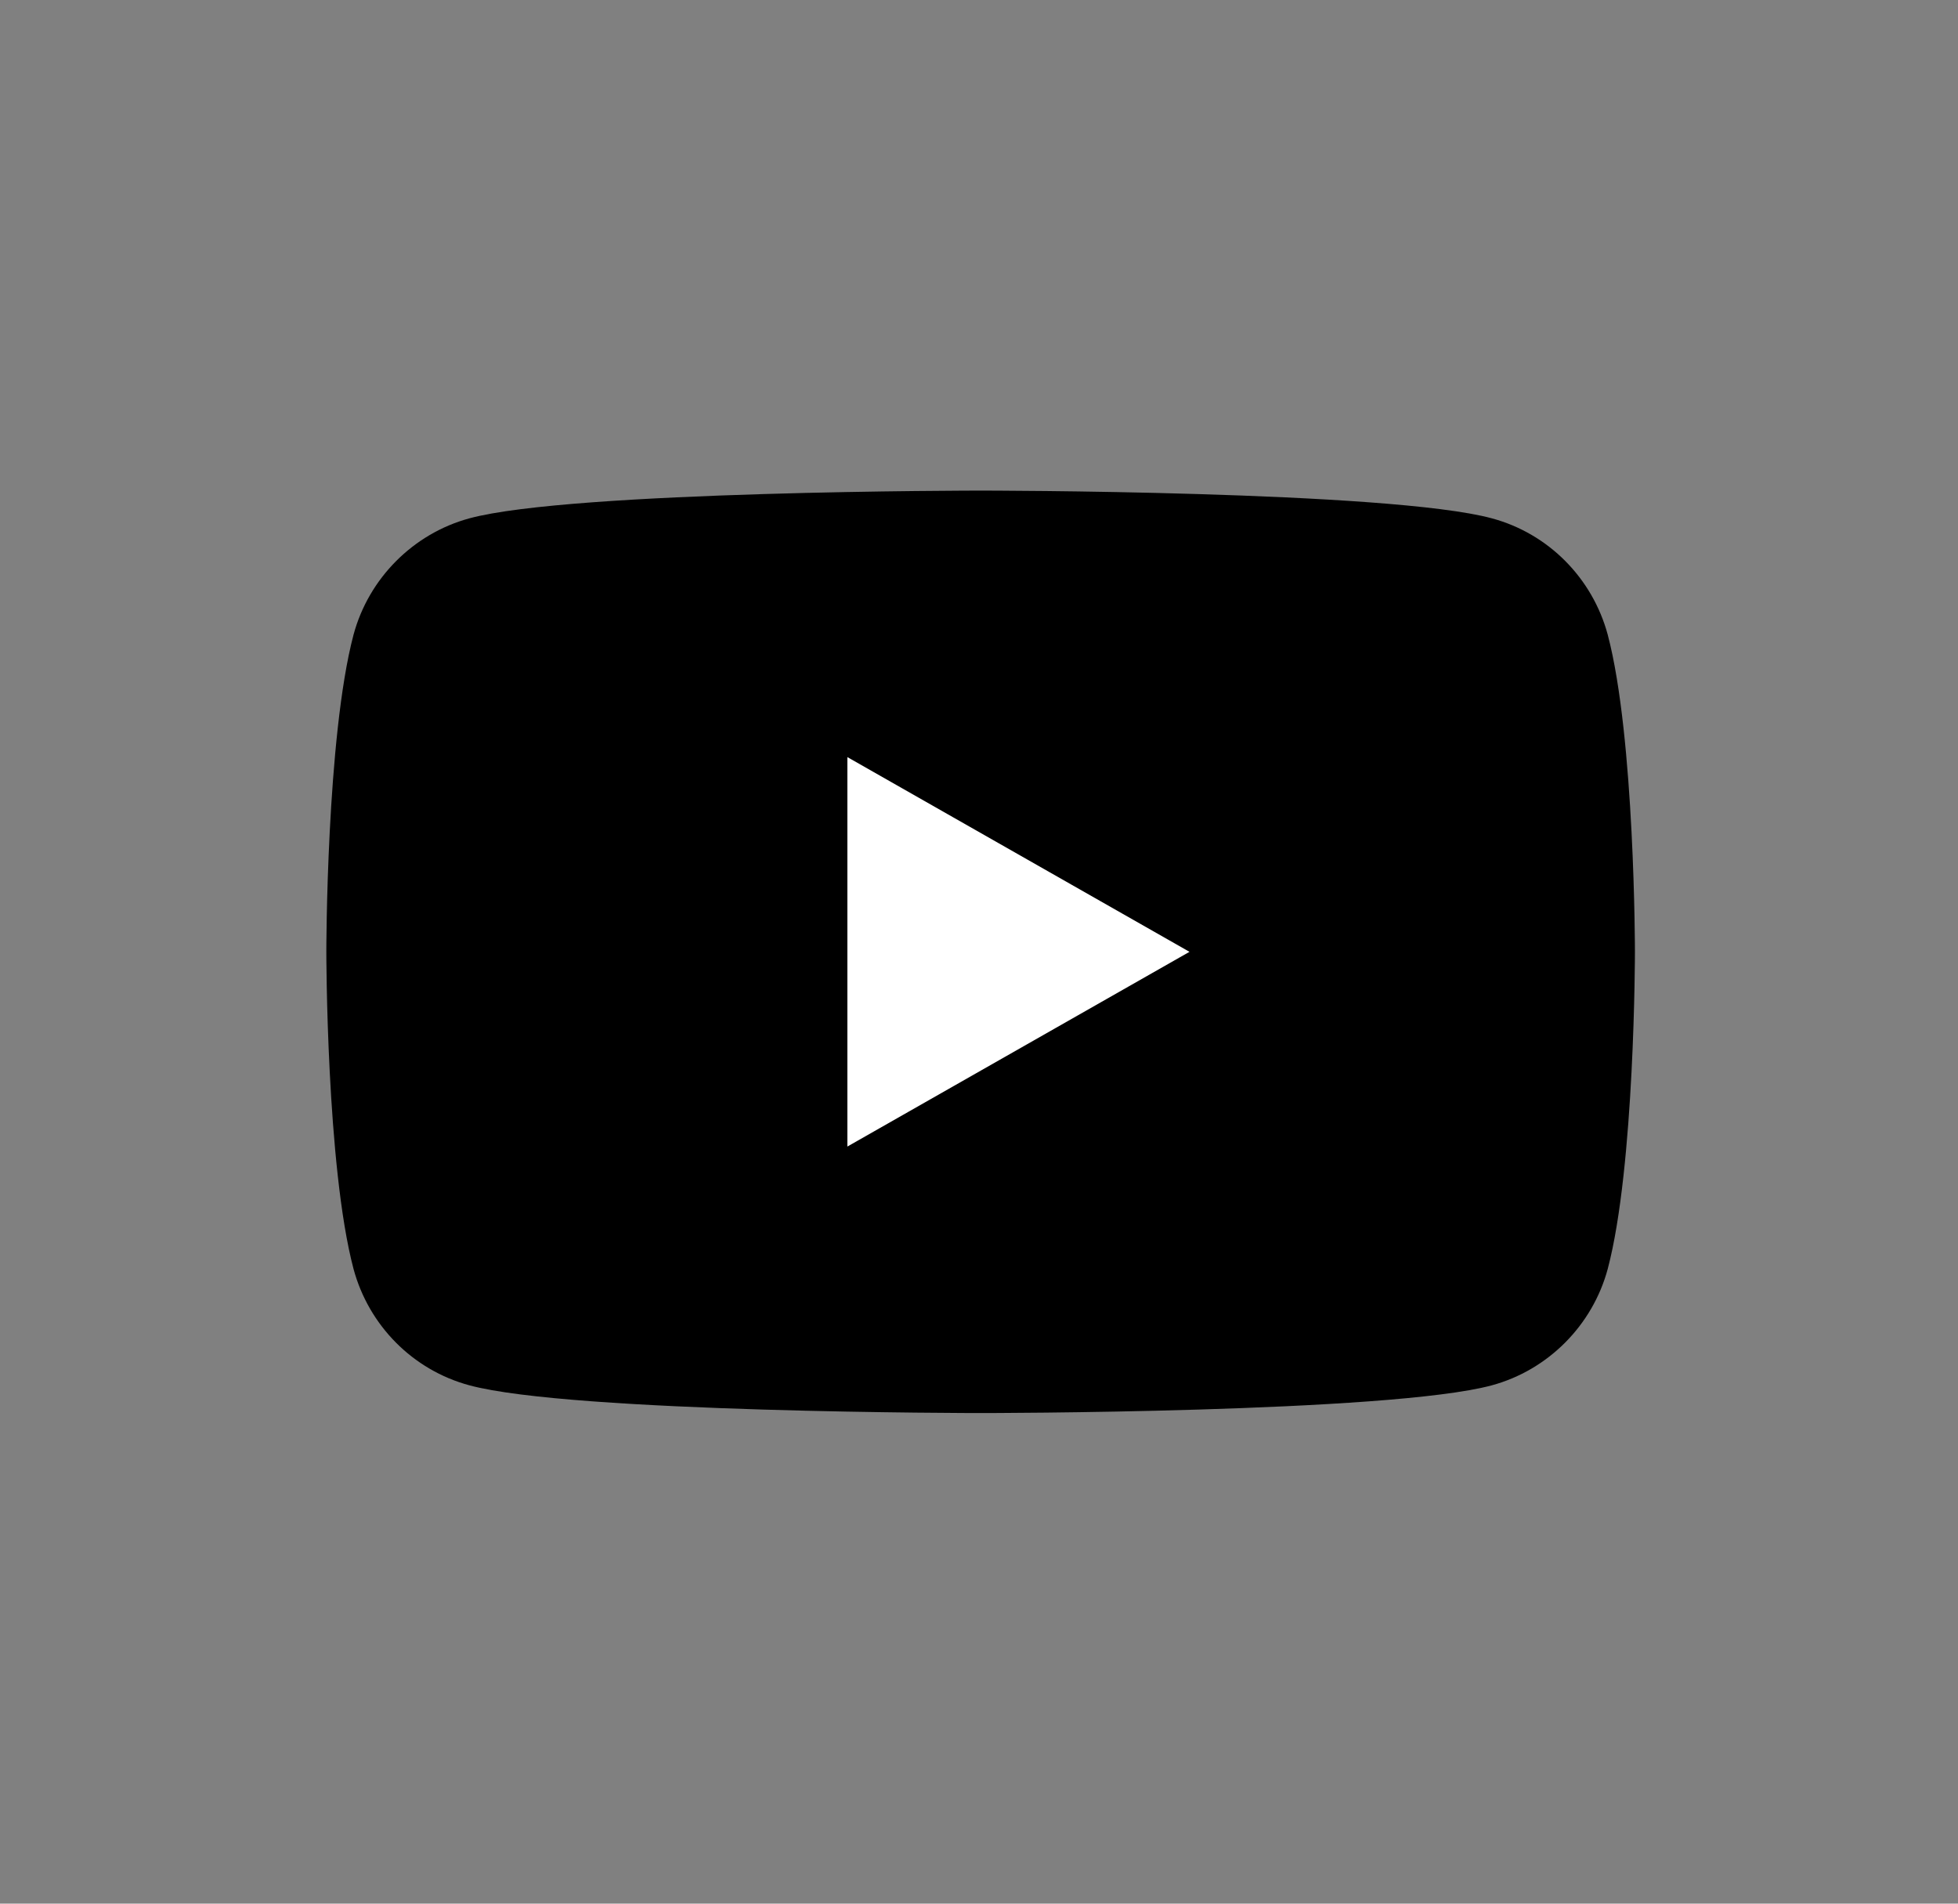 <?xml version="1.0" encoding="UTF-8"?>
<svg id="_图层_1" xmlns="http://www.w3.org/2000/svg" viewBox="0 0 36 35">
  <rect x="0" y="0" width="36" height="35" fill="#808080" stroke="none"/>
  <defs>
    <style>
      .cls-1 {
        fill: #fff;
      }
    </style>
  </defs>
  <path d="M29.56,11.67c-.28-1.04-1.09-1.86-2.13-2.14-1.88-.51-9.4-.51-9.4-.51,0,0-7.52,0-9.4.51-1.03.28-1.85,1.1-2.13,2.14-.5,1.89-.5,5.83-.5,5.83,0,0,0,3.94.5,5.83.28,1.04,1.09,1.86,2.13,2.14,1.88.51,9.4.51,9.4.51,0,0,7.52,0,9.4-.51,1.03-.28,1.85-1.1,2.13-2.14.5-1.89.5-5.83.5-5.83,0,0,0-3.94-.5-5.83Z"/>
  <polygon class="cls-1" points="15.58 21.08 15.58 13.92 21.87 17.5 15.58 21.08"/>
</svg>